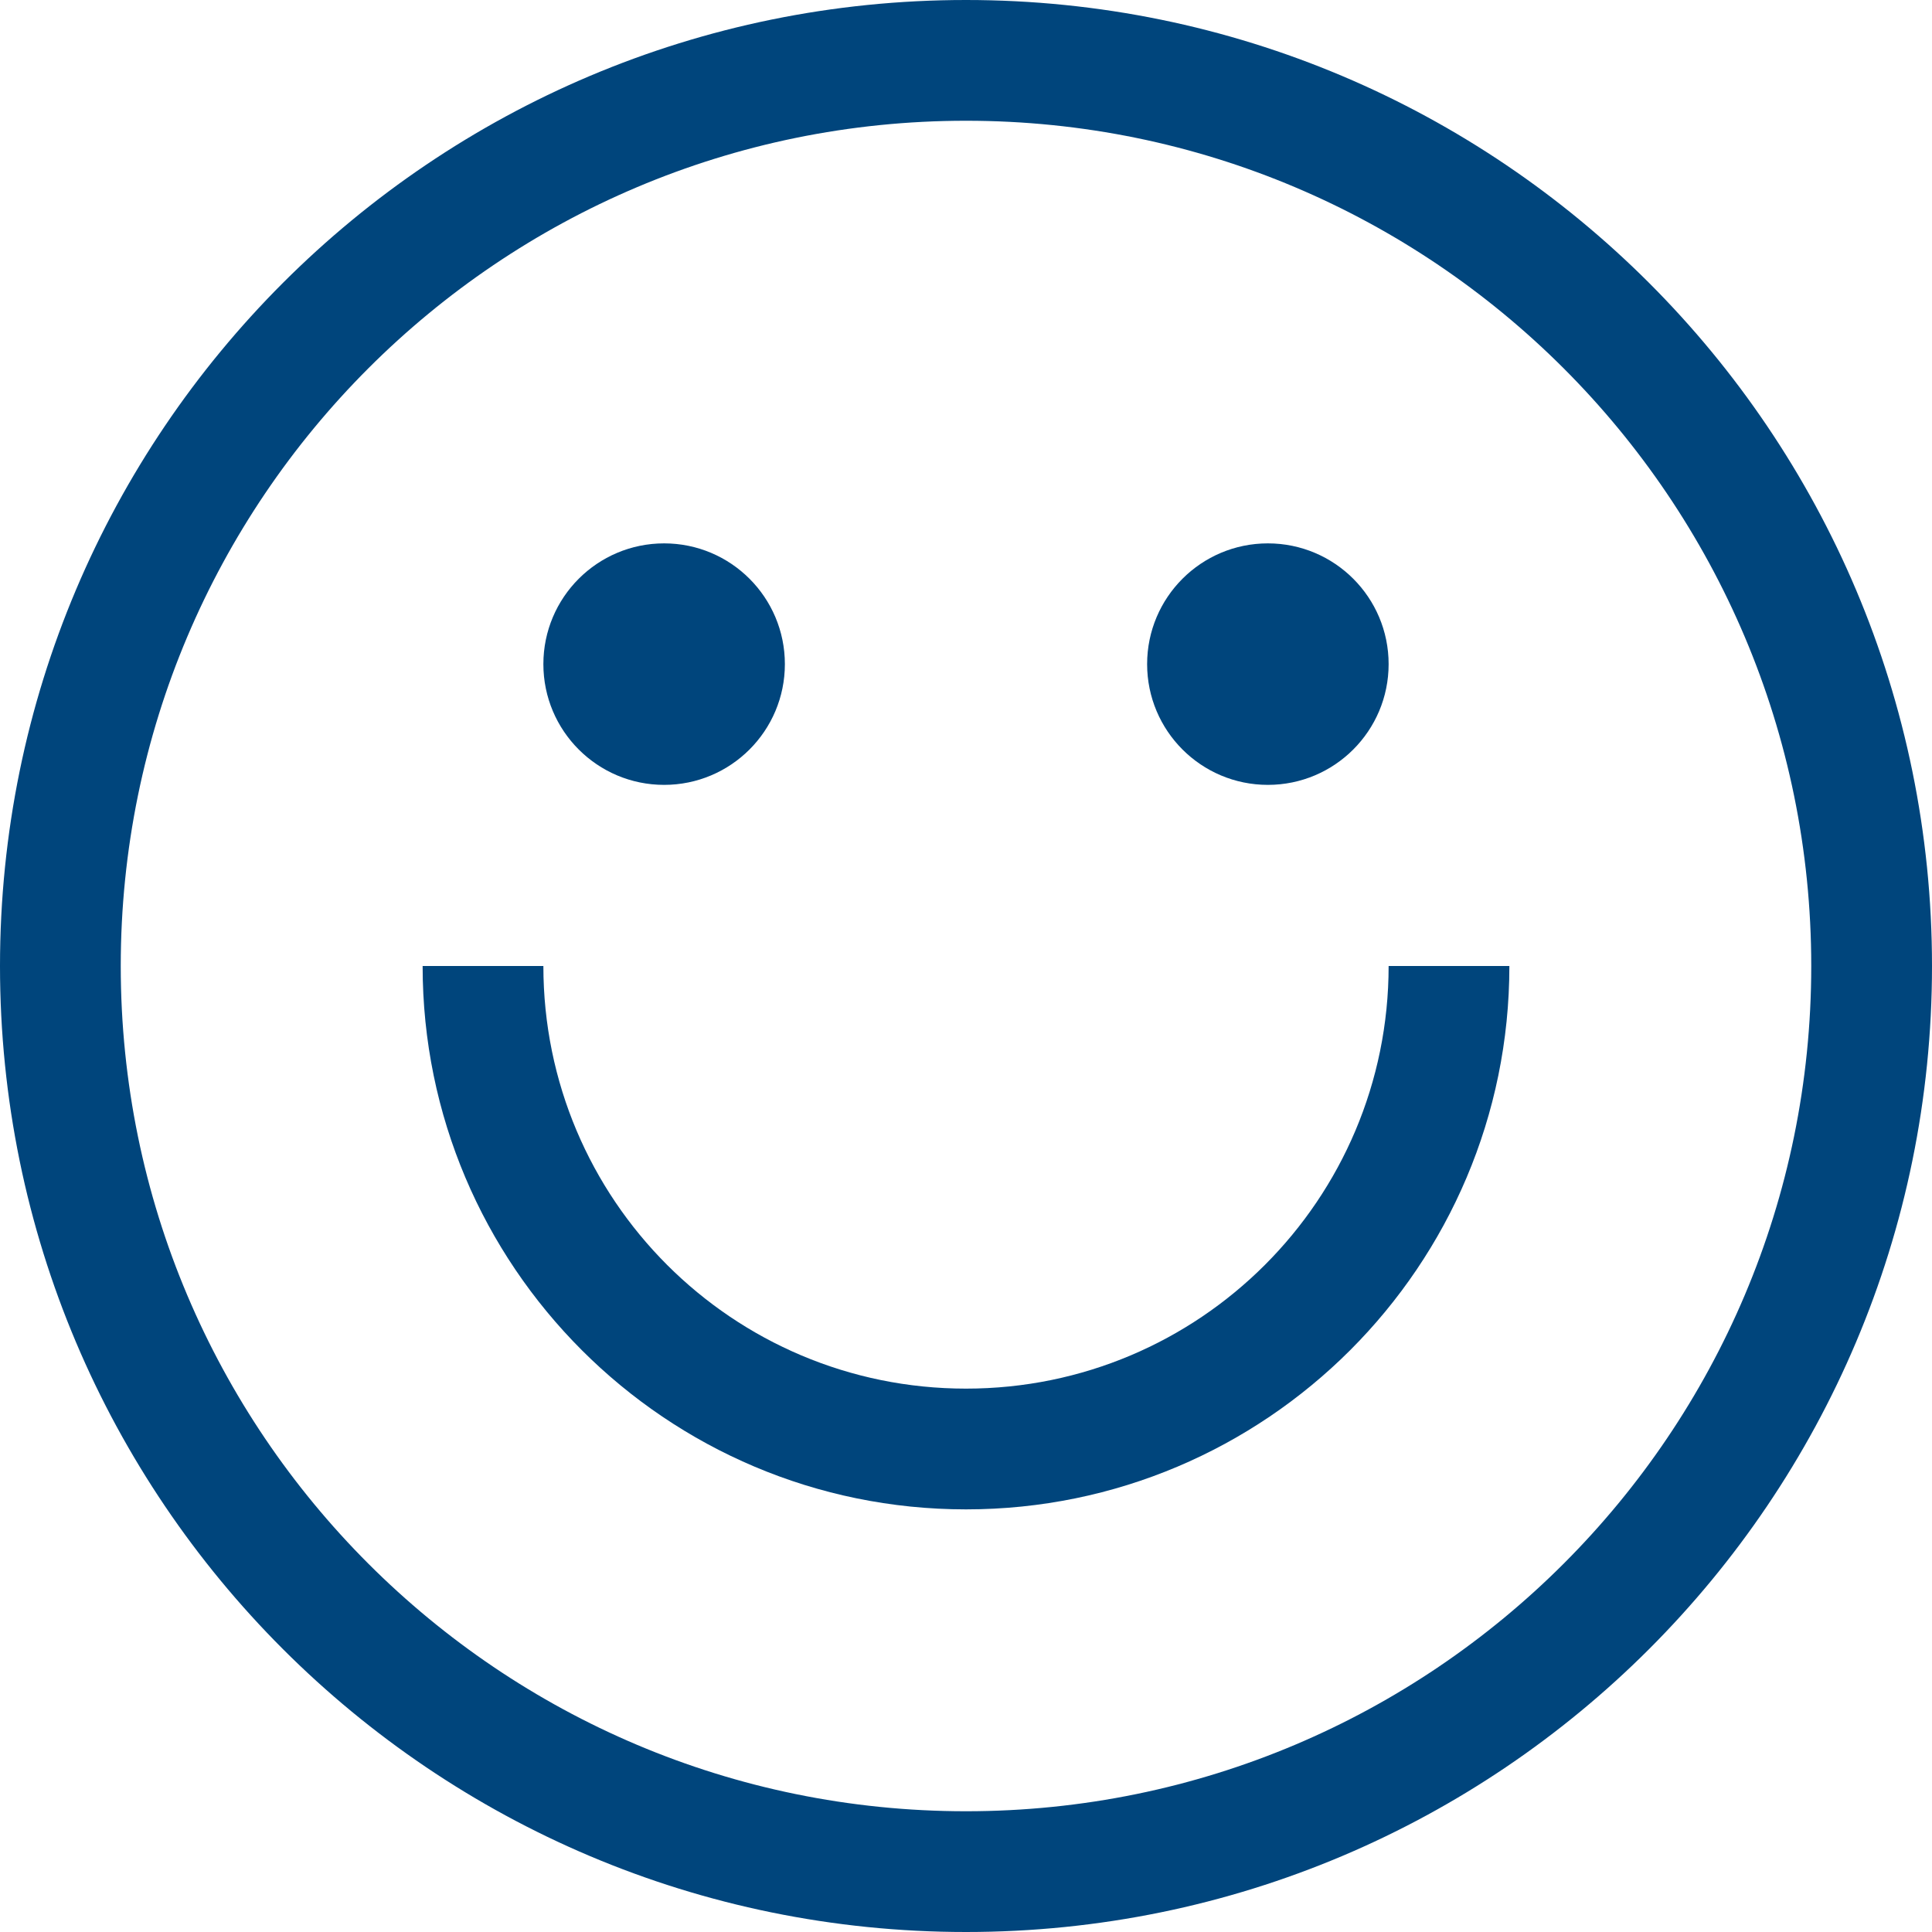 <?xml version="1.0" encoding="UTF-8"?> <svg xmlns="http://www.w3.org/2000/svg" xmlns:xlink="http://www.w3.org/1999/xlink" version="1.1" id="Capa_1" x="0px" y="0px" viewBox="0 0 512 512" style="enable-background:new 0 0 512 512;" xml:space="preserve"> <style type="text/css"> .st0{fill:#00457C;} </style> <g> <g> <path class="st0" d="M256,0C114.6,0,0,114.6,0,256s114.6,256,256,256s256-114.6,256-256S397.4,0,256,0z M256,480 C132.3,480,32,379.7,32,256S132.3,32,256,32s224,100.3,224,224S379.7,480,256,480z"></path> </g> </g> <g> <g> <circle class="st0" cx="176" cy="176" r="32"></circle> </g> </g> <g> <g> <circle class="st0" cx="336" cy="176" r="32"></circle> </g> </g> <g> <g> <path class="st0" d="M368,256c0,61.9-50.1,112-112,112s-112-50.1-112-112h-32c0,79.5,64.5,144,144,144s144-64.5,144-144H368z"></path> </g> </g> </svg> 